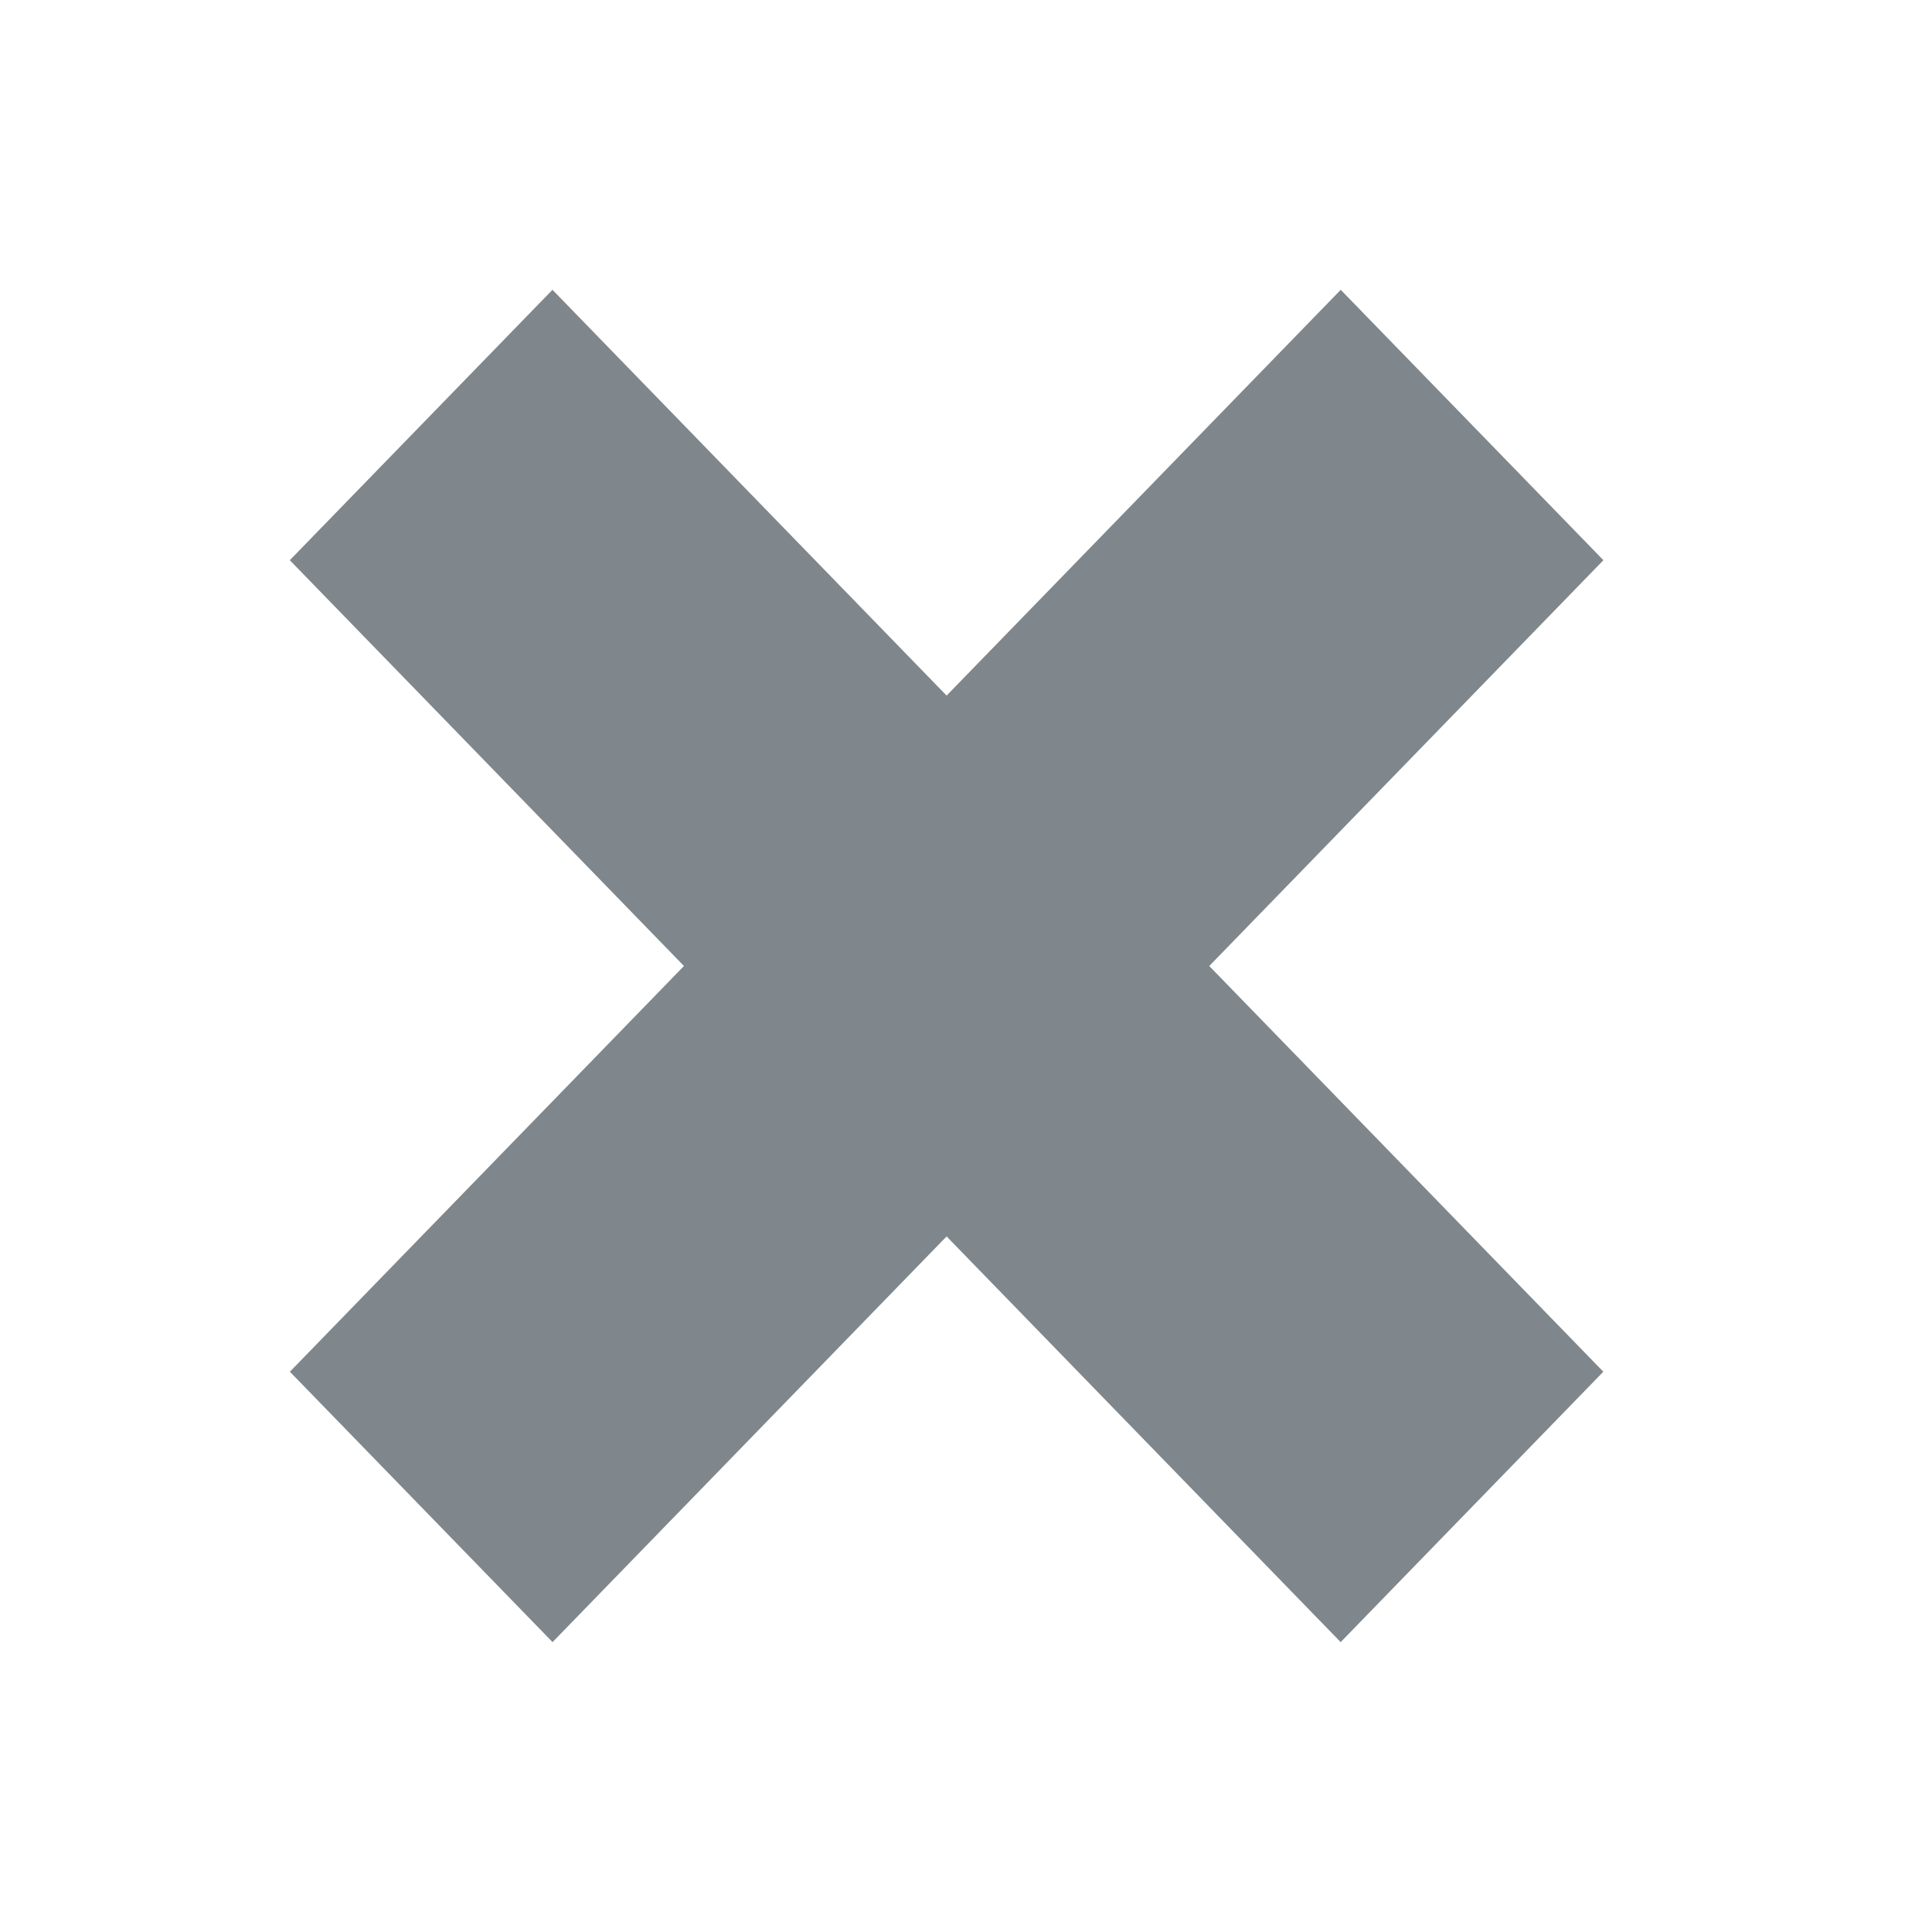 <svg width="25" height="25" viewBox="0 0 25 25" fill="none" xmlns="http://www.w3.org/2000/svg">
<path d="M3.751 17.75L17.349 3.75L20.748 7.249L7.15 21.249L3.751 17.75Z" fill="#7F878C"/>
<path d="M17.348 21.249L3.75 7.249L7.149 3.75L20.747 17.75L17.348 21.249Z" fill="#7F878C"/>
</svg>
